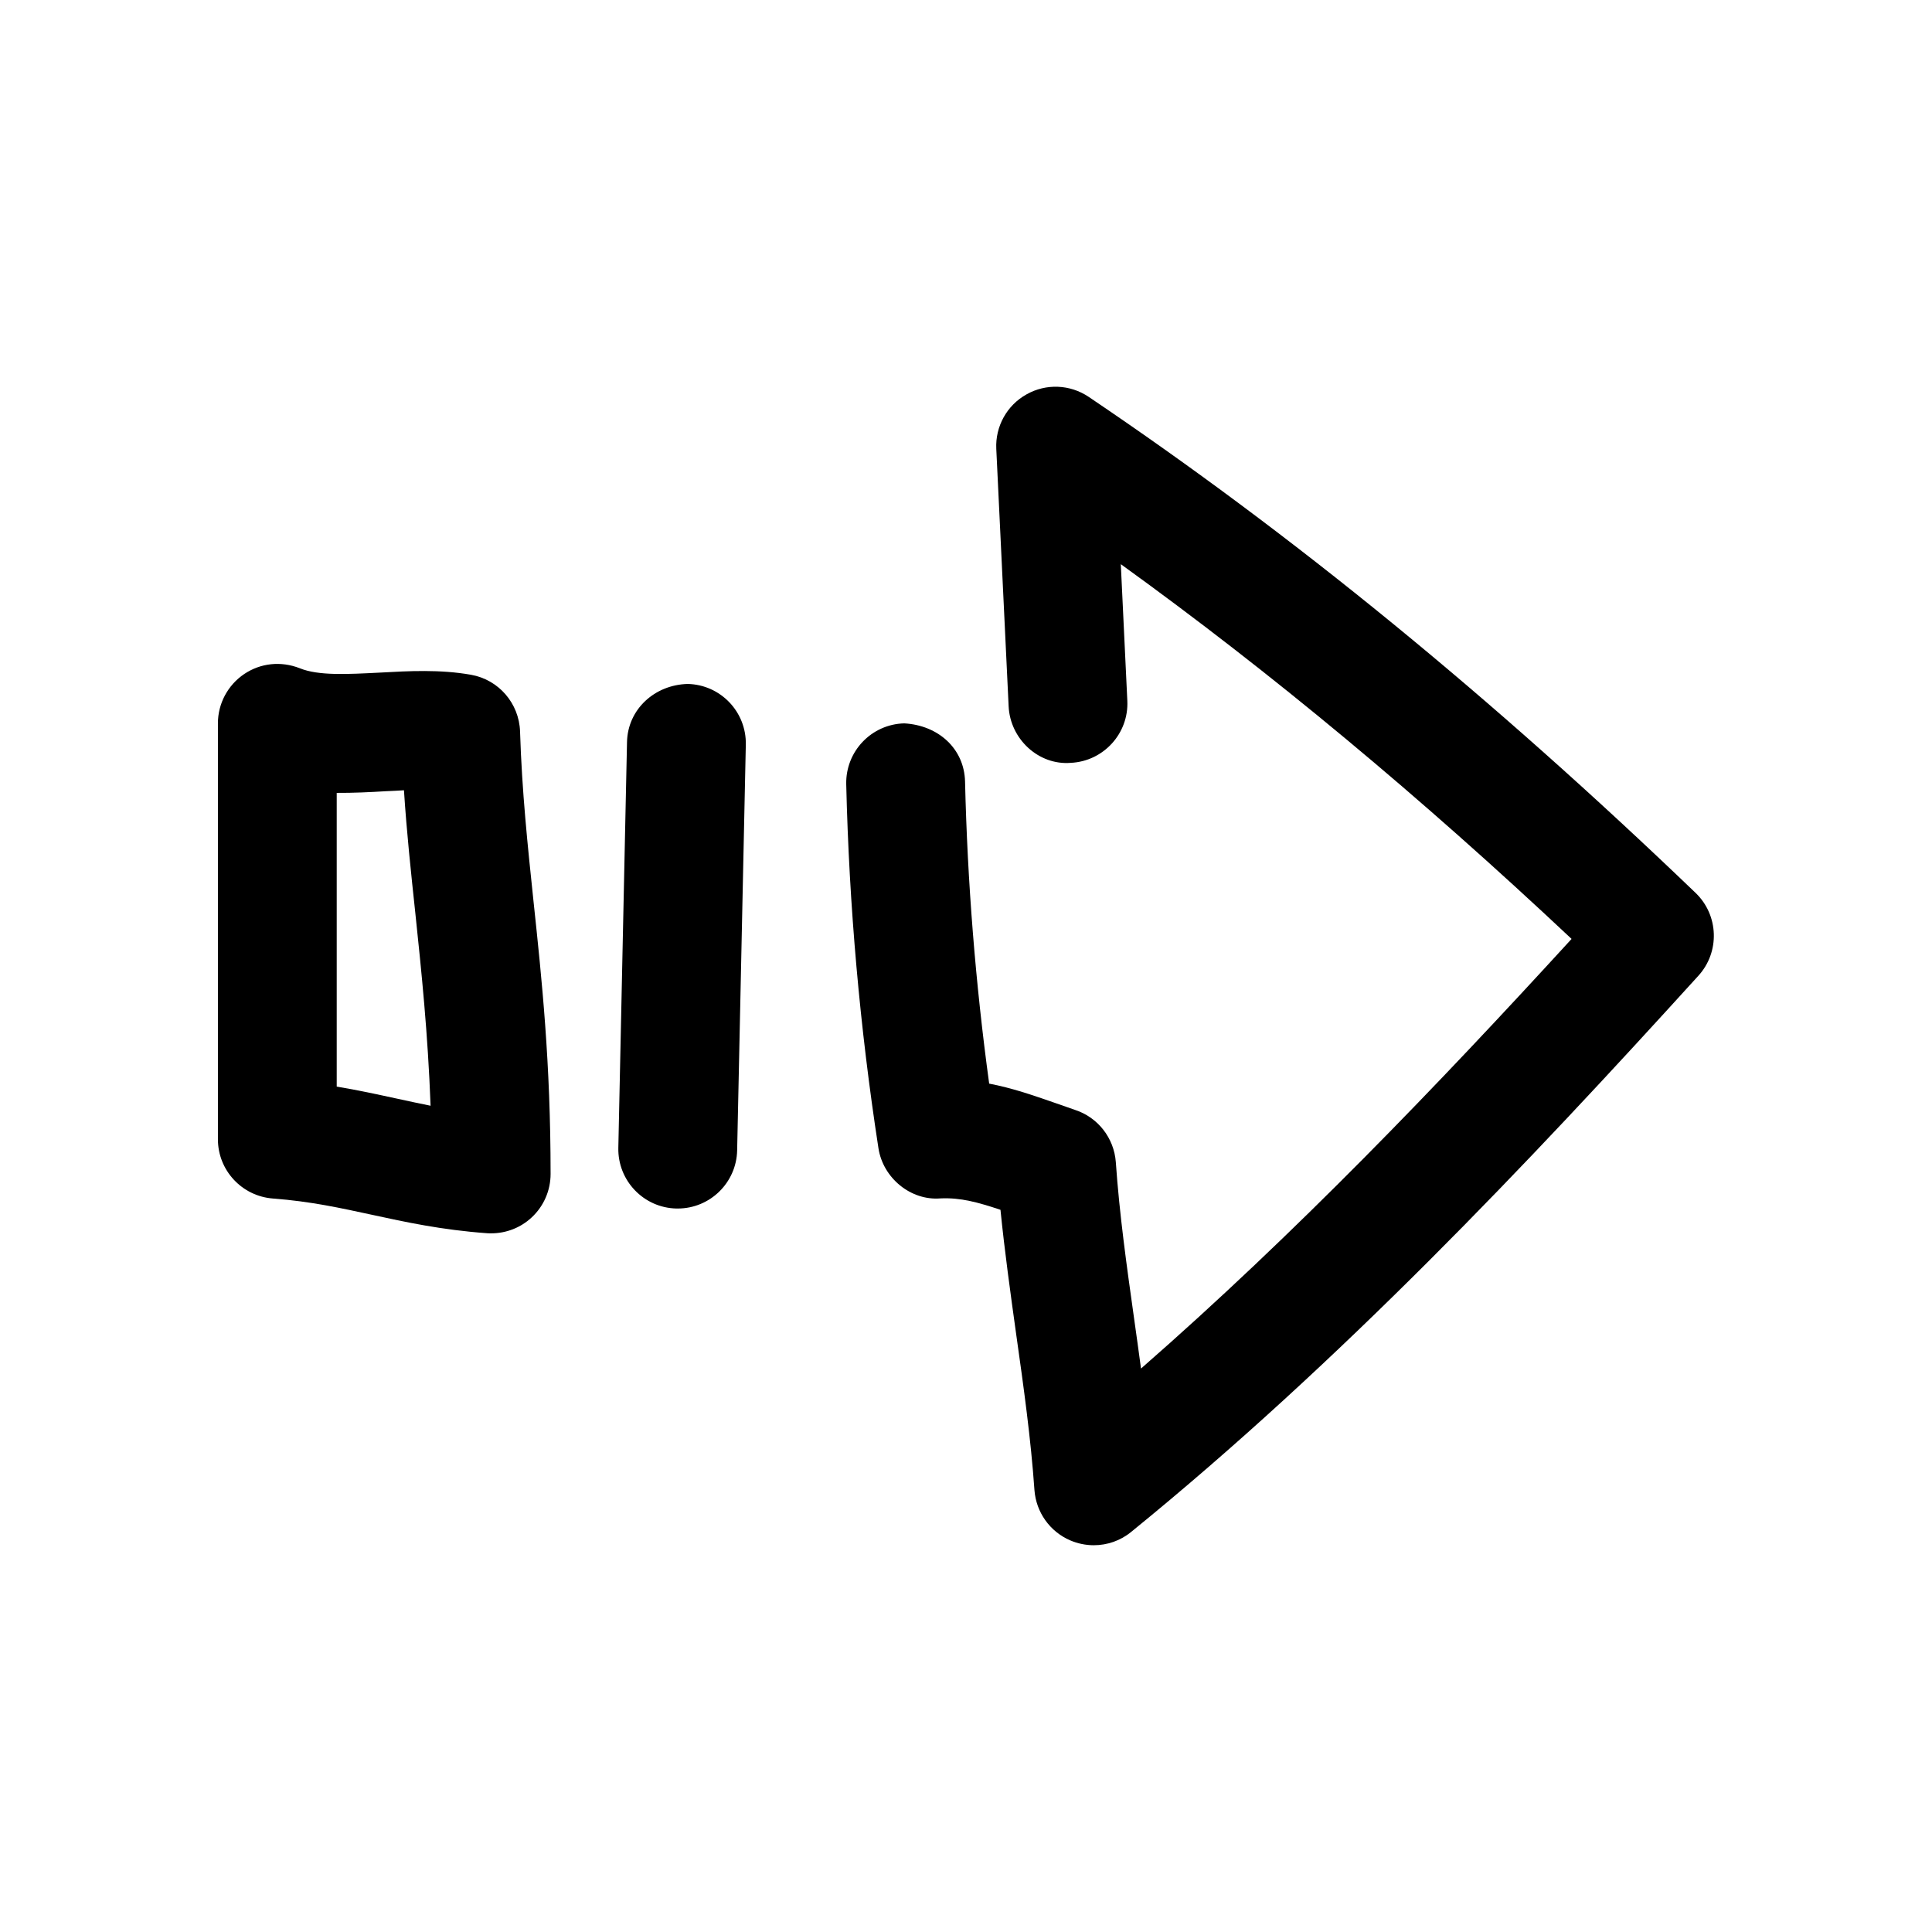 <?xml version="1.0" encoding="UTF-8"?>
<!-- Uploaded to: SVG Repo, www.svgrepo.com, Generator: SVG Repo Mixer Tools -->
<svg fill="#000000" width="800px" height="800px" version="1.1" viewBox="144 144 512 512" xmlns="http://www.w3.org/2000/svg">
 <g>
  <path d="m281.82 337.84c-0.254-7.461-5.668-13.727-13.004-15.02-8.219-1.449-16.375-1.008-24.309-0.566-8.219 0.41-16.059 0.883-21.066-1.164-4.977-1.953-10.391-1.387-14.738 1.543-4.344 2.93-6.957 7.84-6.957 13.066v110.21c0 8.25 6.359 15.082 14.578 15.711 10.043 0.754 18.074 2.551 26.105 4.281 9.133 1.984 18.547 4.031 30.605 4.914 0.379 0.031 0.754 0.031 1.133 0.031 3.969 0 7.809-1.48 10.738-4.219 3.18-2.957 5.008-7.113 5.008-11.523 0-29.535-2.297-51.293-4.535-72.328-1.543-14.734-3.055-28.906-3.559-44.934zm-32.652 97.301c-5.102-1.102-10.266-2.238-15.934-3.184v-77.836c4.375 0.031 8.848-0.188 13.004-0.441 1.637-0.062 3.273-0.156 4.816-0.25 0.723 11.18 1.859 21.758 3.023 32.652 1.637 15.617 3.305 31.613 4.031 50.949-3.086-0.602-5.984-1.262-8.941-1.891z"/>
  <path d="m323.61 464.27c8.535 0 15.555-6.832 15.742-15.398l2.297-107.53c0.188-8.691-6.707-15.902-15.398-16.09-8.75 0.219-15.898 6.707-16.086 15.398l-2.301 107.53c-0.188 8.691 6.707 15.902 15.398 16.09h0.348z"/>
  <path d="m446.38 506.68c-0.598-4.41-1.195-8.816-1.828-13.227-1.953-13.887-3.906-27.773-4.848-41.469-0.473-6.391-4.723-11.871-10.832-13.855l-5.762-2.012c-5.383-1.859-10.863-3.781-16.969-4.945-3.625-26.543-5.766-53.402-6.394-80.074-0.219-8.691-7.055-14.895-16.121-15.398-8.691 0.223-15.555 7.434-15.367 16.121 0.754 32.148 3.621 64.613 8.535 96.449 1.227 7.996 8.629 13.949 16.406 13.32 5.414-0.25 9.98 1.039 15.934 3.023 1.102 10.988 2.644 22.074 4.188 33.156 1.953 13.793 3.871 27.551 4.816 41.125 0.441 5.856 4.062 10.988 9.477 13.32 1.984 0.852 4.125 1.289 6.234 1.289 3.559 0 7.086-1.195 9.918-3.527 55.324-44.965 104.95-97.426 150.32-147.39 5.731-6.297 5.414-16.027-0.723-21.945-54.16-51.988-106.78-95.004-160.84-131.46-4.945-3.336-11.336-3.59-16.5-0.66-5.195 2.894-8.281 8.5-8 14.418l3.273 68.203c0.379 8.691 7.938 15.715 16.469 15.02 8.66-0.41 15.398-7.777 14.988-16.438l-1.73-36.211c39.863 28.75 79.254 61.527 119.46 99.312-35.328 38.605-73.238 78.156-114.11 113.86z"/>
 </g>
</svg>